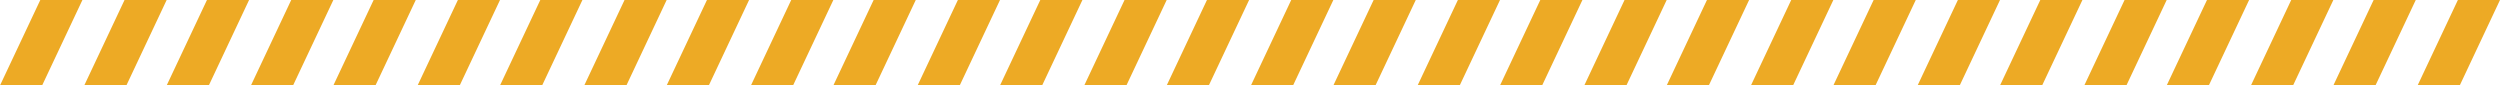 <?xml version="1.0" encoding="UTF-8"?>
<svg xmlns="http://www.w3.org/2000/svg" id="Capa_2" data-name="Capa 2" viewBox="0 0 956.15 32.68">
  <defs>
    <style>
      .cls-1 {
        fill: #edaa25;
        stroke-width: 0px;
      }
    </style>
  </defs>
  <g id="Capa_1-2" data-name="Capa 1">
    <g>
      <polygon class="cls-1" points="48.33 32.68 63.74 0 47.63 0 32.22 32.68 48.33 32.68"></polygon>
      <polygon class="cls-1" points="16.11 32.68 31.52 0 15.41 0 0 32.68 16.11 32.68"></polygon>
      <polygon class="cls-1" points="112.08 32.68 127.49 0 111.38 0 95.97 32.68 112.08 32.68"></polygon>
      <polygon class="cls-1" points="79.86 32.68 95.26 0 79.15 0 63.74 32.68 79.86 32.68"></polygon>
      <polygon class="cls-1" points="175.82 32.68 191.23 0 175.12 0 159.71 32.68 175.82 32.68"></polygon>
      <polygon class="cls-1" points="143.6 32.68 159.01 0 142.9 0 127.49 32.68 143.6 32.68"></polygon>
      <polygon class="cls-1" points="239.57 32.68 254.97 0 238.86 0 223.45 32.68 239.57 32.68"></polygon>
      <polygon class="cls-1" points="207.34 32.68 222.75 0 206.64 0 191.23 32.68 207.34 32.68"></polygon>
      <polygon class="cls-1" points="303.31 32.68 318.72 0 302.61 0 287.2 32.68 303.31 32.68"></polygon>
      <polygon class="cls-1" points="271.09 32.68 286.49 0 270.38 0 254.97 32.68 271.09 32.68"></polygon>
      <polygon class="cls-1" points="367.05 32.68 382.46 0 366.35 0 350.94 32.68 367.05 32.68"></polygon>
      <polygon class="cls-1" points="334.83 32.68 350.24 0 334.13 0 318.72 32.68 334.83 32.68"></polygon>
      <polygon class="cls-1" points="430.8 32.68 446.21 0 430.09 0 414.68 32.68 430.8 32.68"></polygon>
      <polygon class="cls-1" points="398.57 32.68 413.98 0 397.87 0 382.46 32.68 398.57 32.68"></polygon>
      <polygon class="cls-1" points="494.54 32.68 509.95 0 493.84 0 478.43 32.68 494.54 32.68"></polygon>
      <polygon class="cls-1" points="462.32 32.68 477.73 0 461.61 0 446.21 32.68 462.32 32.68"></polygon>
      <polygon class="cls-1" points="558.28 32.68 573.69 0 557.58 0 542.17 32.68 558.28 32.68"></polygon>
      <polygon class="cls-1" points="526.06 32.68 541.47 0 525.36 0 509.95 32.68 526.06 32.68"></polygon>
      <polygon class="cls-1" points="622.03 32.68 637.44 0 621.32 0 605.92 32.68 622.03 32.68"></polygon>
      <polygon class="cls-1" points="589.8 32.68 605.21 0 589.1 0 573.69 32.68 589.8 32.68"></polygon>
      <polygon class="cls-1" points="685.77 32.68 701.18 0 685.07 0 669.66 32.68 685.77 32.68"></polygon>
      <polygon class="cls-1" points="653.55 32.68 668.96 0 652.84 0 637.44 32.68 653.55 32.68"></polygon>
      <polygon class="cls-1" points="749.51 32.68 764.92 0 748.81 0 733.4 32.68 749.51 32.68"></polygon>
      <polygon class="cls-1" points="717.29 32.68 732.7 0 716.59 0 701.18 32.68 717.29 32.68"></polygon>
      <polygon class="cls-1" points="813.26 32.68 828.67 0 812.56 0 797.15 32.68 813.26 32.68"></polygon>
      <polygon class="cls-1" points="781.03 32.68 796.44 0 780.33 0 764.92 32.68 781.03 32.68"></polygon>
      <polygon class="cls-1" points="877 32.68 892.41 0 876.3 0 860.89 32.68 877 32.68"></polygon>
      <polygon class="cls-1" points="844.78 32.68 860.19 0 844.08 0 828.67 32.68 844.78 32.68"></polygon>
      <polygon class="cls-1" points="940.75 32.68 956.15 0 940.04 0 924.63 32.68 940.75 32.68"></polygon>
      <polygon class="cls-1" points="908.52 32.68 923.93 0 907.82 0 892.41 32.68 908.52 32.68"></polygon>
    </g>
  </g>
</svg>
